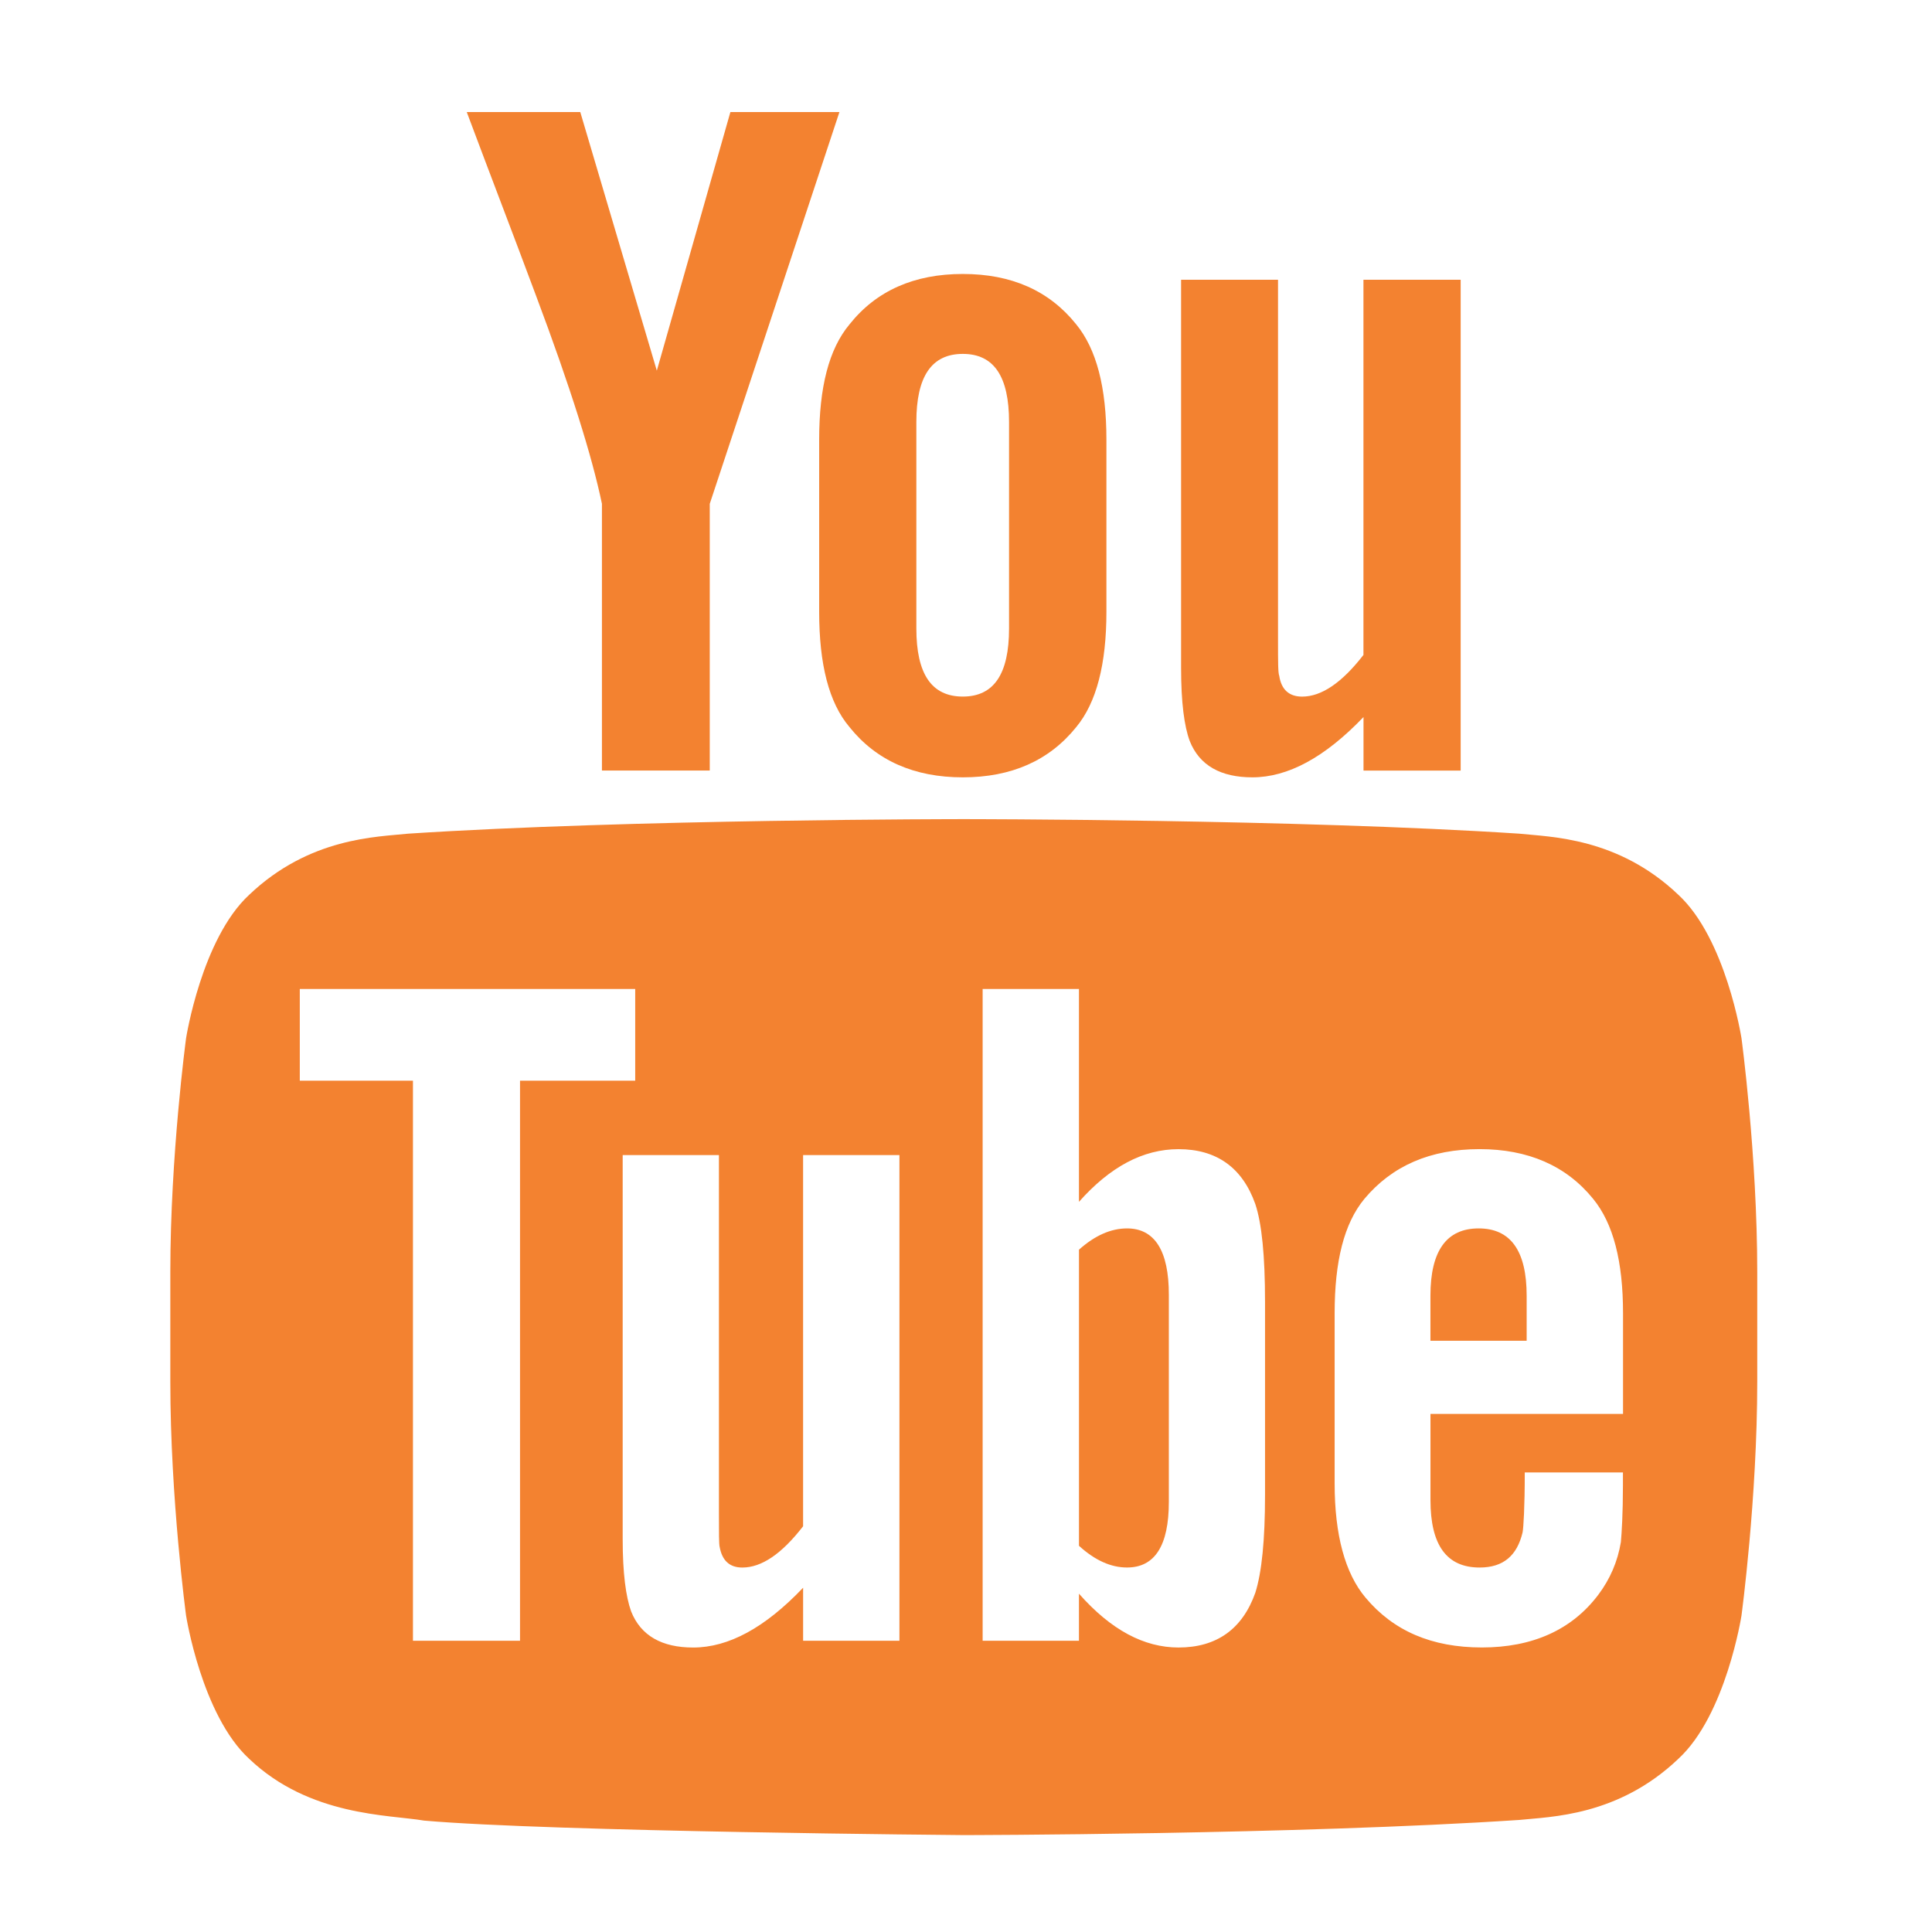 <svg xmlns="http://www.w3.org/2000/svg" xmlns:xlink="http://www.w3.org/1999/xlink" preserveAspectRatio="xMidYMid" width="103" height="103" viewBox="0 0 103 103">

<g>
	<g>
		<path fill="#F38230" d="M60.085,65.49c-0.85,0-1.705,0.369-2.562,1.134V82.41c0.856,0.782,1.712,1.158,2.562,1.158    c1.475,0,2.229-1.158,2.229-3.494V69.025C62.316,66.683,61.56,65.49,60.085,65.49z"/>
		<path fill="#F38230" d="M78.832,65.49c-1.712,0-2.572,1.192-2.572,3.591v2.398h5.13v-2.398    C81.391,66.683,80.534,65.49,78.832,65.49z"/>
		<g>
			<path fill="#F38230" d="M89.479,47.705c-3.221-3.07-6.827-3.083-8.483-3.26C69.157,43.67,51.402,43.67,51.402,43.67h-0.039     c0,0-17.756,0-29.605,0.775c-1.651,0.177-5.252,0.191-8.474,3.26c-2.535,2.343-3.364,7.646-3.364,7.646s-0.84,6.232-0.84,12.465     v5.846c0,6.231,0.84,12.468,0.84,12.468s0.829,5.304,3.364,7.637c3.222,3.071,7.447,2.974,9.325,3.294     c6.775,0.594,28.773,0.773,28.773,0.773s17.777-0.023,29.615-0.808c1.656-0.174,5.263-0.19,8.482-3.26     c2.536-2.333,3.364-7.637,3.364-7.637s0.84-6.236,0.84-12.468v-5.846c0-6.232-0.84-12.465-0.84-12.465     S92.016,50.048,89.479,47.705z M27.723,87.472h-5.707V57.615h-6.033v-4.89h17.882v4.89h-6.141v29.856H27.723z M47.952,87.472     h-5.136v-2.826c-2.035,2.138-3.979,3.188-5.862,3.188c-1.651,0-2.791-0.619-3.309-1.932c-0.279-0.783-0.448-2.022-0.448-3.85     V61.581h5.131v19.062c0,1.098,0,1.671,0.038,1.823c0.13,0.727,0.526,1.104,1.208,1.104c1.031,0,2.101-0.728,3.241-2.2V61.581     h5.136v25.891H47.952z M67.442,79.708c0,2.387-0.172,4.113-0.519,5.211c-0.687,1.929-2.058,2.914-4.094,2.914     c-1.83,0-3.595-0.929-5.307-2.869v2.508h-5.135V52.726h5.135v11.347c1.654-1.865,3.414-2.808,5.307-2.808     c2.035,0,3.406,0.987,4.094,2.923c0.347,1.045,0.519,2.753,0.519,5.207V79.708z M86.523,75.379H76.262v4.592     c0,2.398,0.859,3.598,2.62,3.598c1.264,0,1.999-0.633,2.293-1.882c0.045-0.256,0.114-1.304,0.114-3.186h5.234v0.688     c0,1.509-0.067,2.549-0.11,3.022c-0.17,1.037-0.578,1.978-1.201,2.807c-1.418,1.884-3.525,2.813-6.209,2.813     c-2.681,0-4.722-0.887-6.204-2.658c-1.09-1.296-1.646-3.339-1.646-6.088v-9.07c0-2.766,0.498-4.783,1.585-6.099     c1.483-1.771,3.524-2.653,6.145-2.653c2.574,0,4.618,0.881,6.053,2.653c1.074,1.315,1.592,3.333,1.592,6.099v5.365H86.523z"/>
			<path fill="#F38230" d="M37.839,41.082V26.86l6.913-20.886h-5.813L35.017,19.76L30.936,5.974h-6.052     c1.217,3.255,2.477,6.522,3.691,9.783c1.839,4.896,2.993,8.586,3.516,11.102V41.08h5.748V41.082z"/>
			<path fill="#F38230" d="M51.33,41.442c2.595,0,4.61-0.896,6.044-2.676c1.085-1.306,1.612-3.367,1.612-6.153v-9.167     c0-2.792-0.527-4.832-1.612-6.156c-1.437-1.794-3.449-2.684-6.044-2.684c-2.591,0-4.61,0.89-6.038,2.684     c-1.107,1.324-1.62,3.365-1.62,6.156v9.167c0,2.786,0.512,4.847,1.62,6.153C46.719,40.546,48.739,41.442,51.33,41.442z      M48.853,22.497c0-2.42,0.806-3.63,2.477-3.63c1.665,0,2.465,1.211,2.465,3.63v11.008c0,2.42-0.801,3.631-2.465,3.631     c-1.671,0-2.477-1.212-2.477-3.631V22.497z"/>
			<path fill="#F38230" d="M77.872,41.082V14.915h-5.183v20.001c-1.149,1.484-2.236,2.222-3.271,2.222     c-0.697,0-1.109-0.38-1.218-1.109c-0.065-0.156-0.065-0.732-0.065-1.845V14.915h-5.168v20.694c0,1.85,0.169,3.102,0.459,3.891     c0.52,1.32,1.673,1.942,3.341,1.942c1.887,0,3.854-1.051,5.925-3.215v2.855H77.872z"/>
		</g>
	</g>
</g>
</svg>